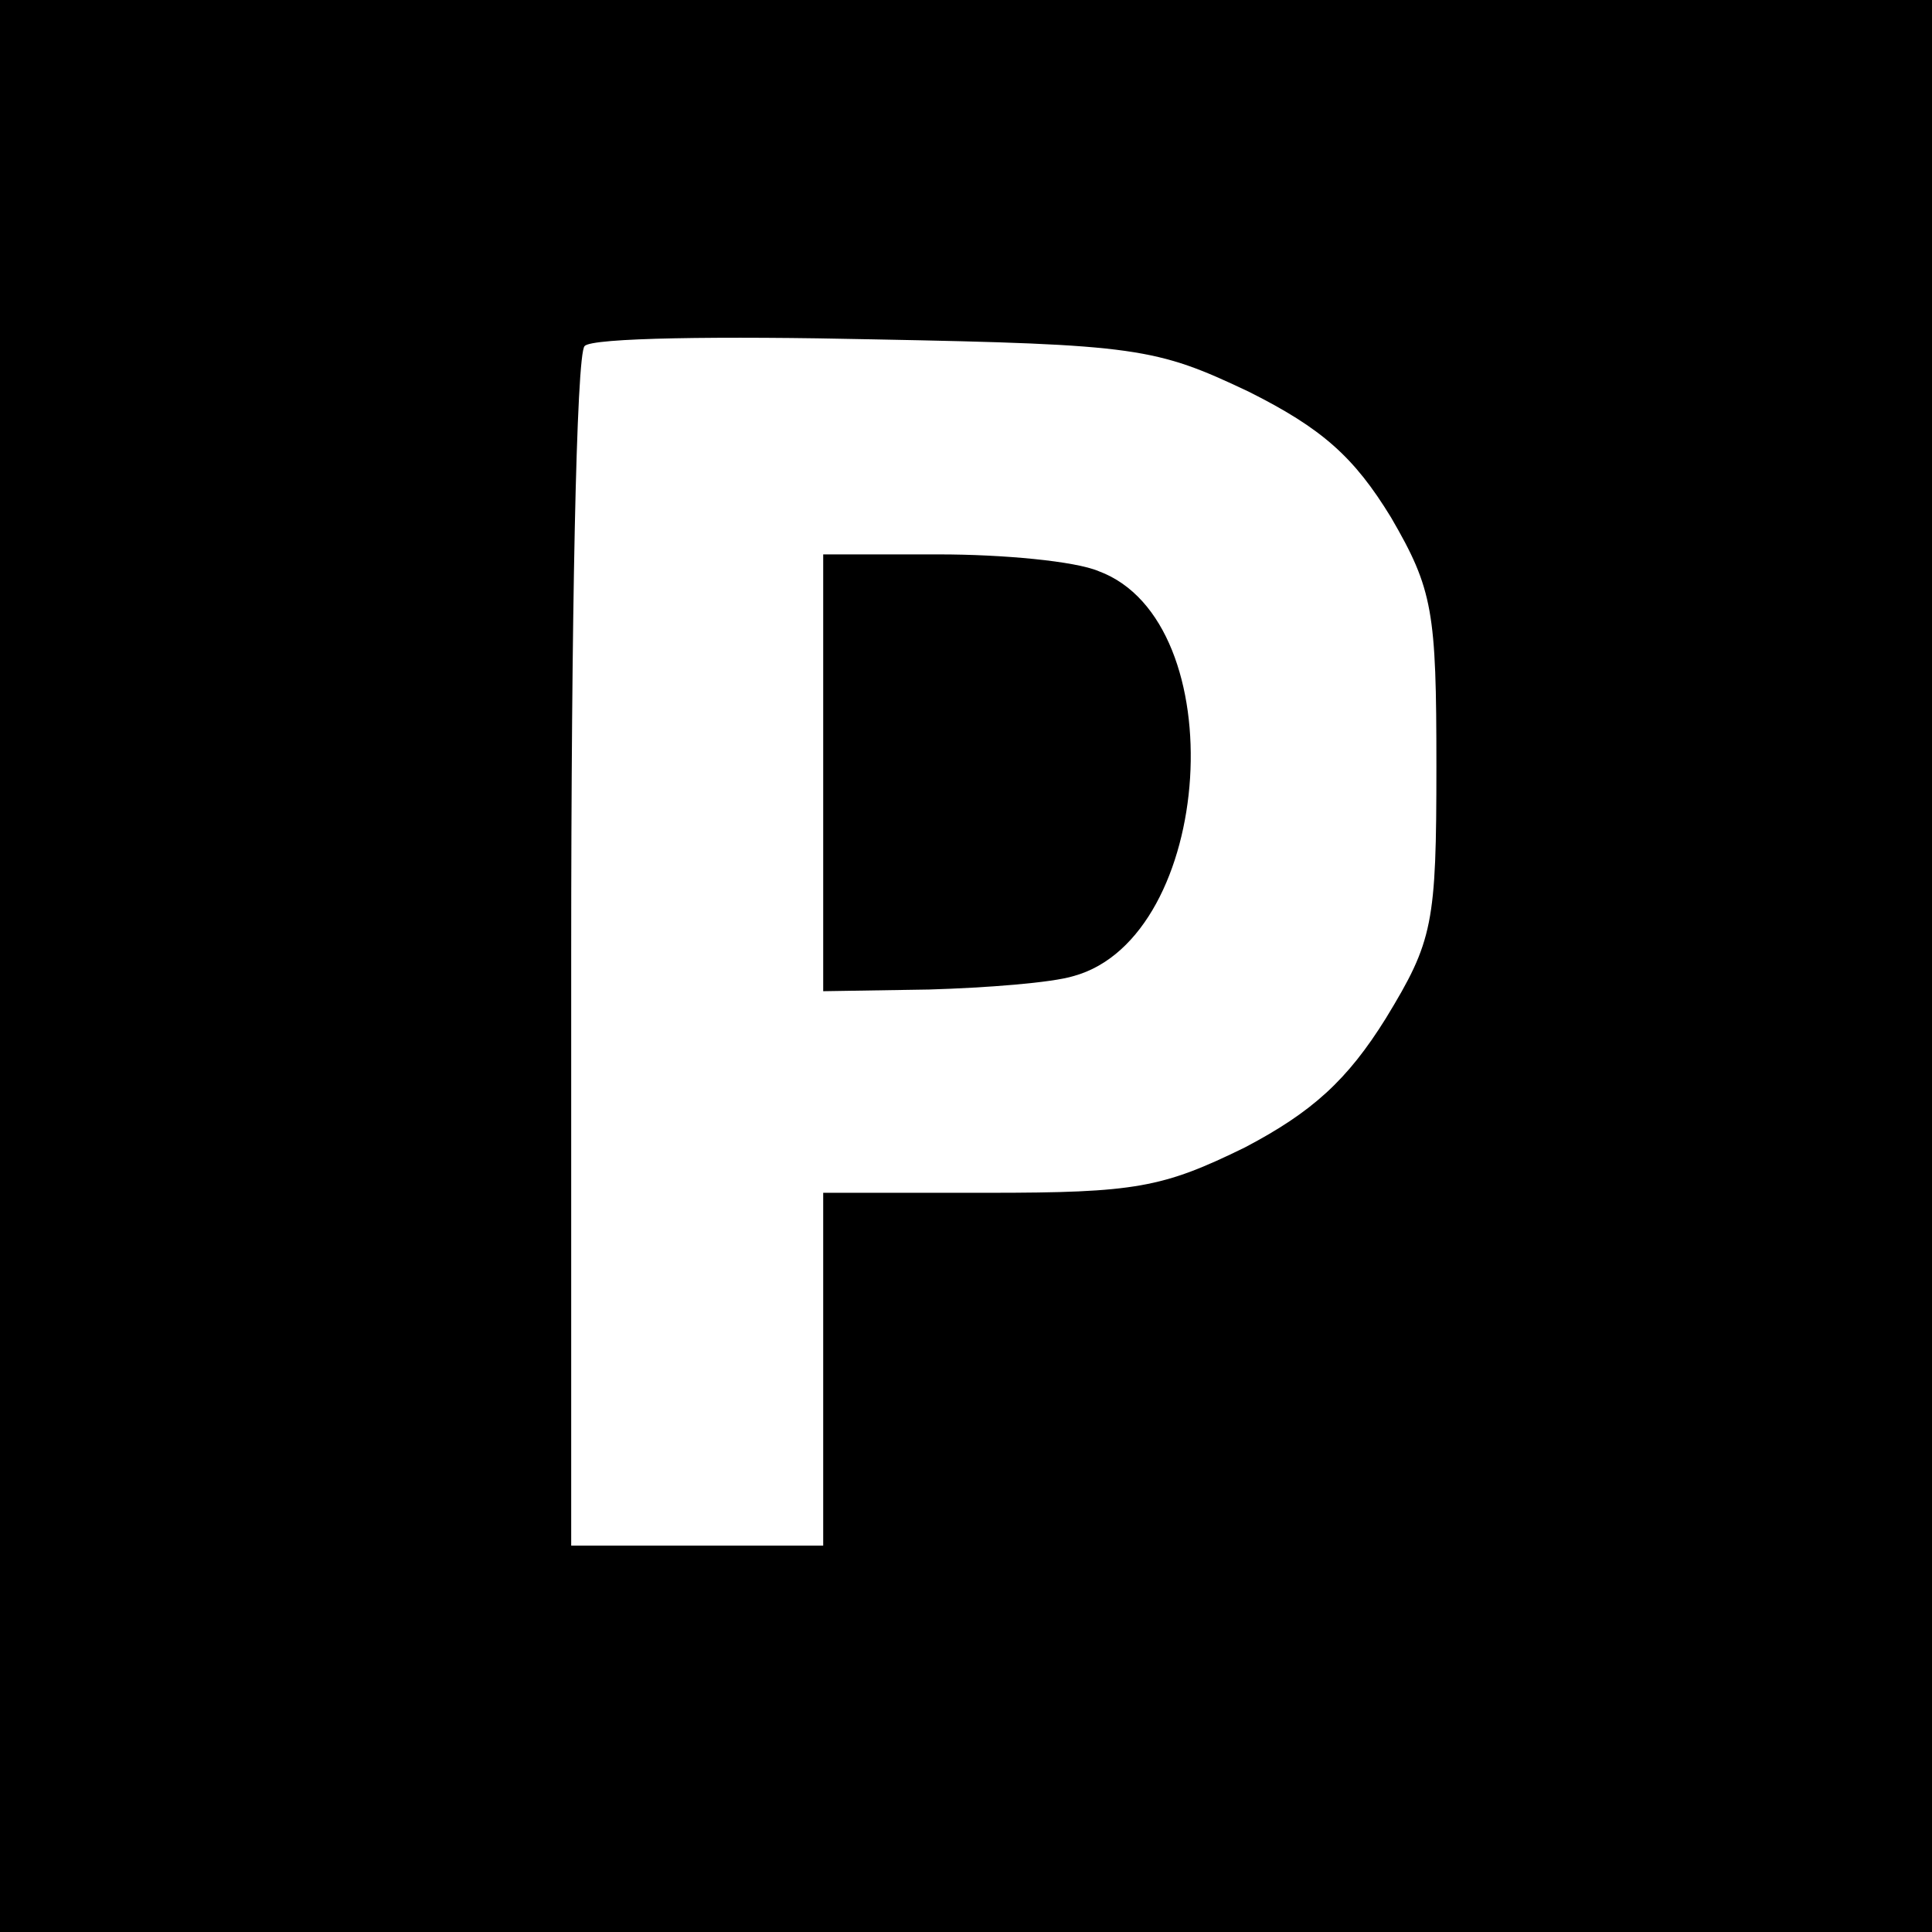 <?xml version="1.0" standalone="no"?>
<!DOCTYPE svg PUBLIC "-//W3C//DTD SVG 20010904//EN"
 "http://www.w3.org/TR/2001/REC-SVG-20010904/DTD/svg10.dtd">
<svg version="1.0" xmlns="http://www.w3.org/2000/svg"
 width="115pt" height="115pt" viewBox="0 0 115 115"
 preserveAspectRatio="xMidYMid meet">
<g transform="translate(0,115) scale(0.1,-0.1)"
fill="#000000" stroke="none">
<path d="M0 575 l0 -575 575 0 575 0 0 575 0 575 -575 0 -575 0 0 -575z m743
342 c44 -22 63 -39 85 -75 25 -43 27 -56 27 -148 0 -94 -2 -104 -30 -150 -23
-37 -44 -56 -84 -77 -49 -24 -65 -27 -153 -27 l-98 0 0 -105 0 -105 -75 0 -75
0 0 353 c0 195 3 357 8 361 4 5 81 6 172 4 157 -3 168 -5 223 -31z"/>
<path d="M490 690 l0 -130 63 1 c34 1 73 4 86 8 84 23 96 211 15 241 -14 6
-57 10 -95 10 l-69 0 0 -130z"/>
</g>
</svg>
